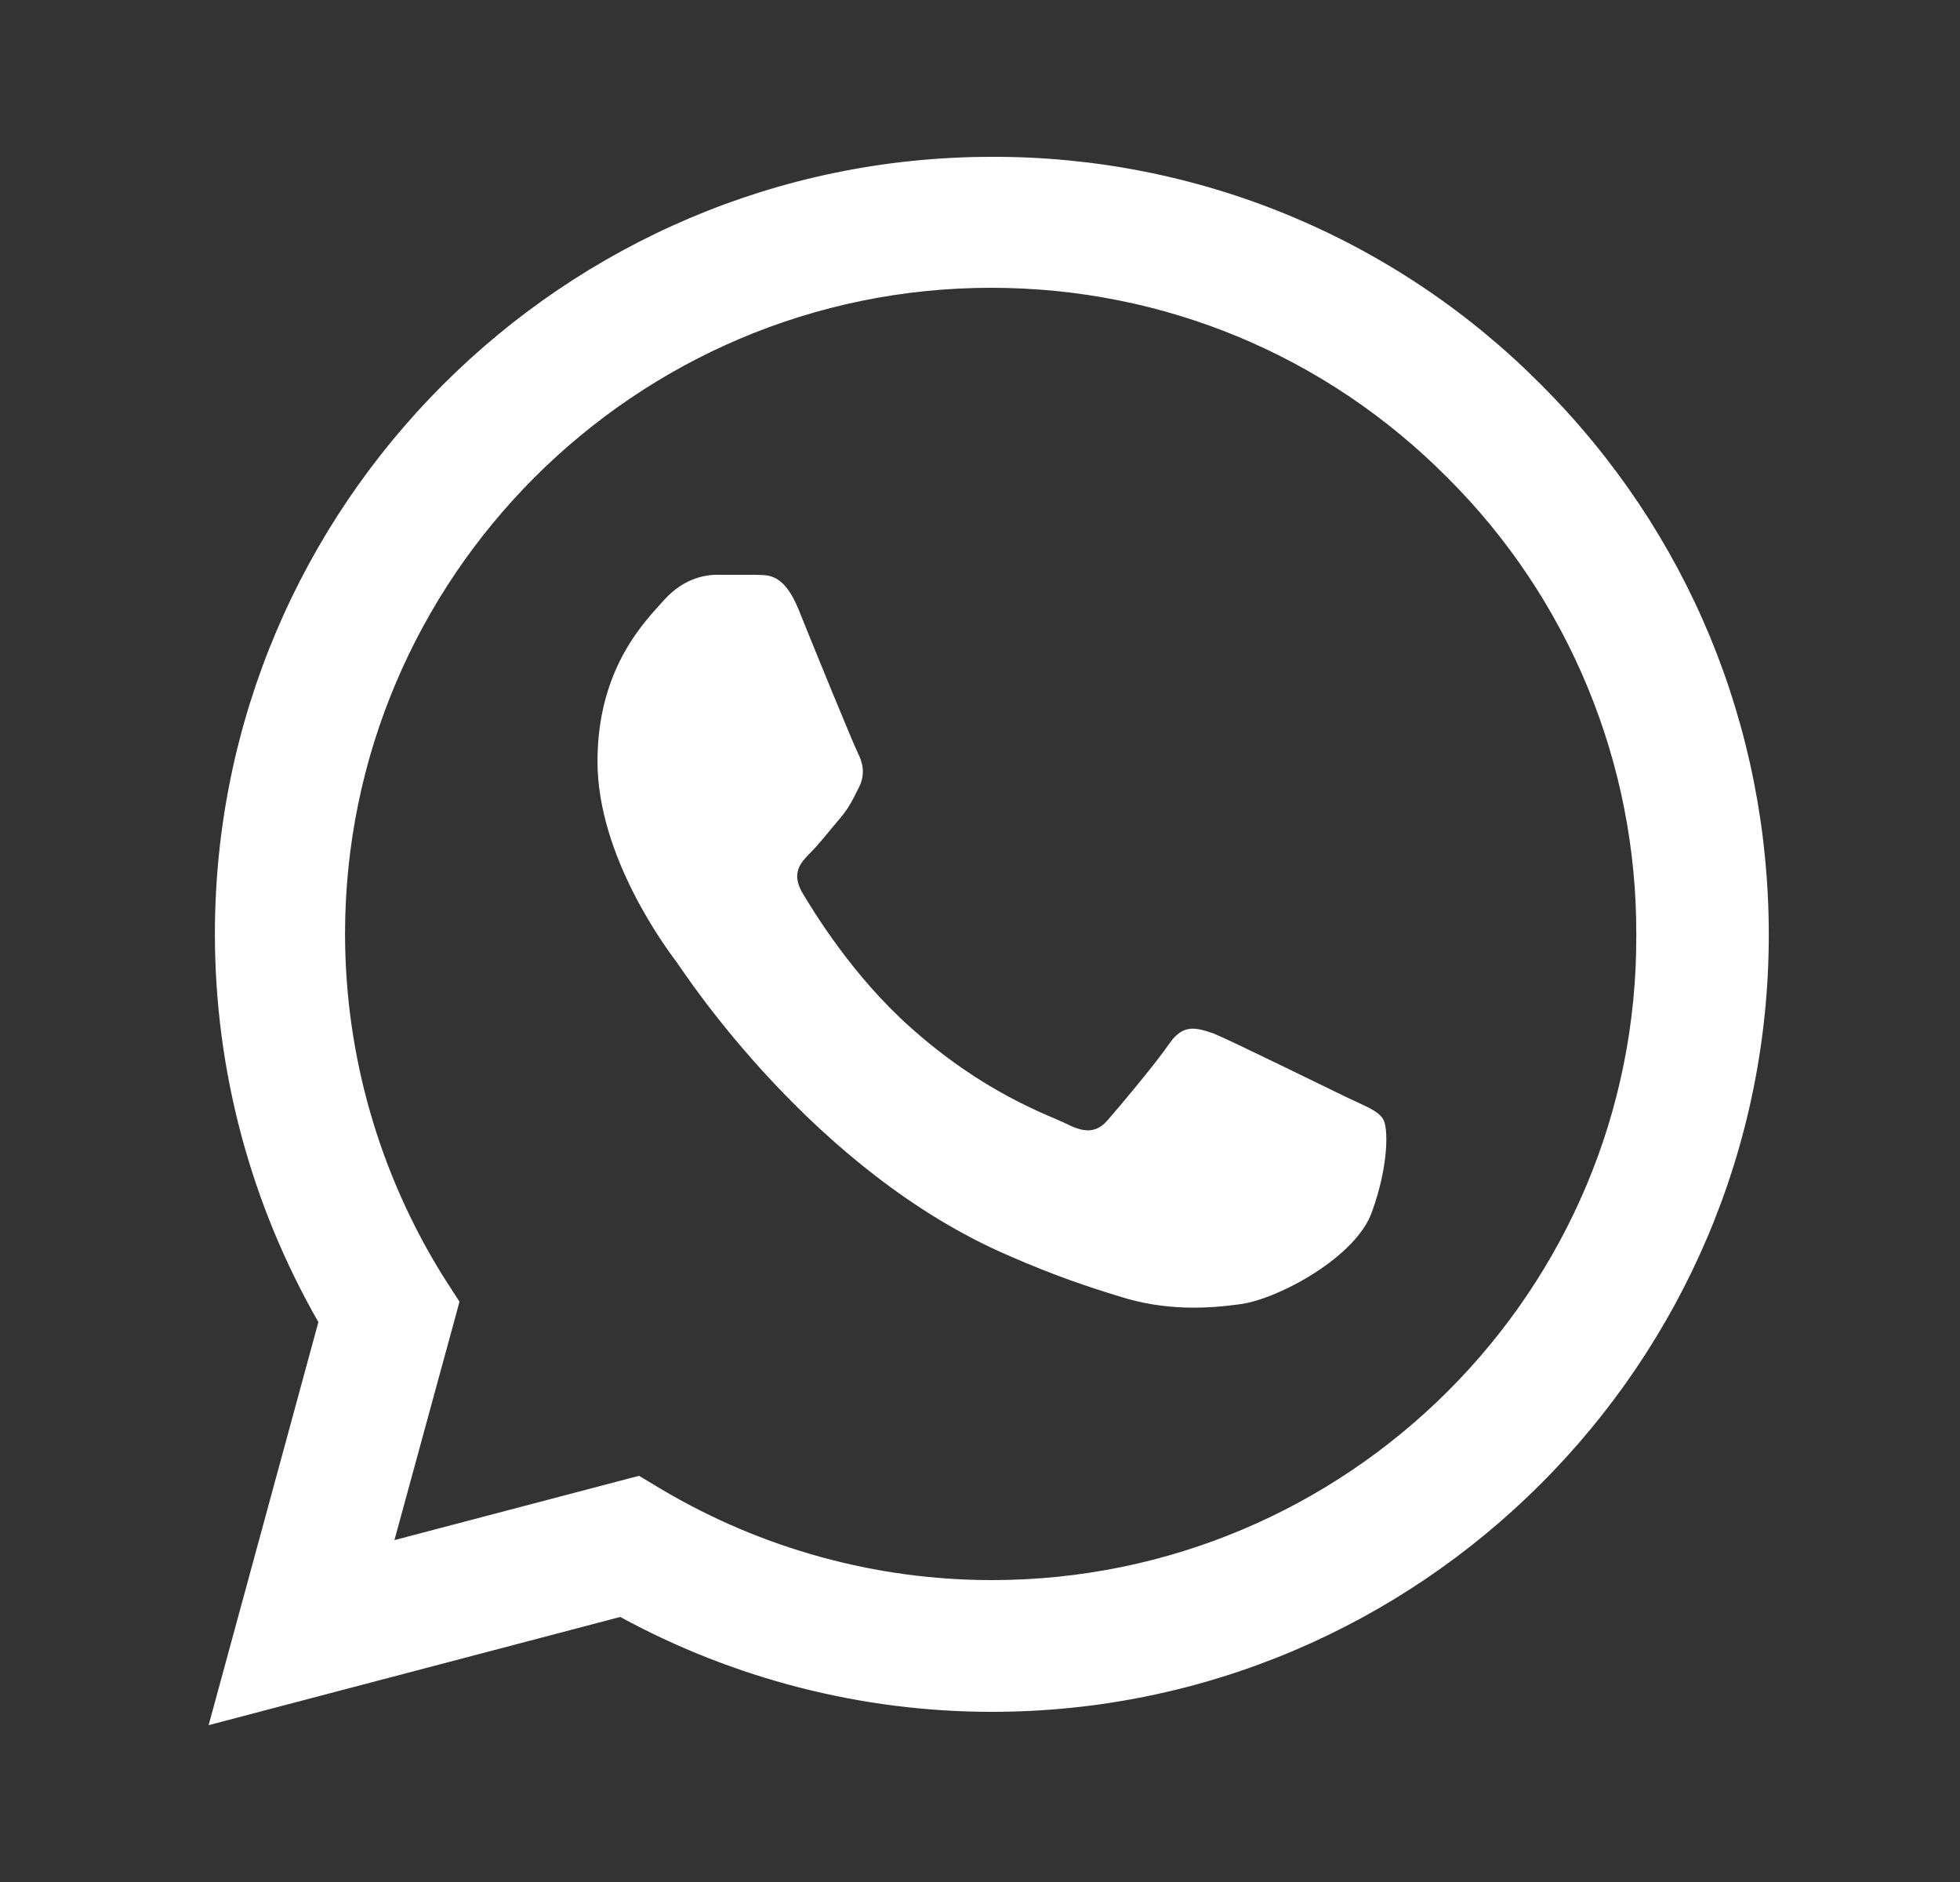 <?xml version="1.0" encoding="UTF-8"?> <svg xmlns="http://www.w3.org/2000/svg" width="25" height="24" viewBox="0 0 25 24" fill="none"><rect x="0" y="0" width="25" height="24" fill="#333333" stroke="none"/><path d="M19.661 4.91C18.744 3.984 17.652 3.25 16.449 2.75C15.245 2.25 13.954 1.996 12.651 2C7.191 2 2.741 6.45 2.741 11.91C2.741 13.66 3.201 15.36 4.061 16.86L2.661 22L7.911 20.62C9.361 21.41 10.991 21.83 12.651 21.83C18.111 21.83 22.561 17.38 22.561 11.92C22.561 9.27 21.531 6.78 19.661 4.91ZM12.651 20.15C11.171 20.15 9.721 19.75 8.451 19L8.151 18.82L5.031 19.64L5.861 16.6L5.661 16.29C4.839 14.977 4.402 13.459 4.401 11.91C4.401 7.37 8.101 3.67 12.641 3.67C14.841 3.67 16.911 4.53 18.461 6.09C19.229 6.854 19.837 7.763 20.25 8.763C20.664 9.764 20.875 10.837 20.871 11.92C20.891 16.46 17.191 20.15 12.651 20.15ZM17.171 13.99C16.921 13.87 15.701 13.27 15.481 13.18C15.251 13.1 15.091 13.06 14.921 13.3C14.751 13.55 14.281 14.11 14.141 14.27C14.001 14.44 13.851 14.46 13.601 14.33C13.351 14.21 12.551 13.94 11.611 13.1C10.871 12.44 10.381 11.63 10.231 11.38C10.091 11.13 10.211 11 10.341 10.87C10.451 10.76 10.591 10.58 10.711 10.44C10.831 10.3 10.881 10.19 10.961 10.03C11.041 9.86 11.001 9.72 10.941 9.6C10.881 9.48 10.381 8.26 10.181 7.76C9.981 7.28 9.771 7.34 9.621 7.33H9.141C8.971 7.33 8.711 7.39 8.481 7.64C8.261 7.89 7.621 8.49 7.621 9.71C7.621 10.93 8.511 12.11 8.631 12.27C8.751 12.44 10.381 14.94 12.861 16.01C13.451 16.27 13.911 16.42 14.271 16.53C14.861 16.72 15.401 16.69 15.831 16.63C16.311 16.56 17.301 16.03 17.501 15.45C17.711 14.87 17.711 14.38 17.641 14.27C17.571 14.16 17.421 14.11 17.171 13.99Z" fill="white"></path></svg> 